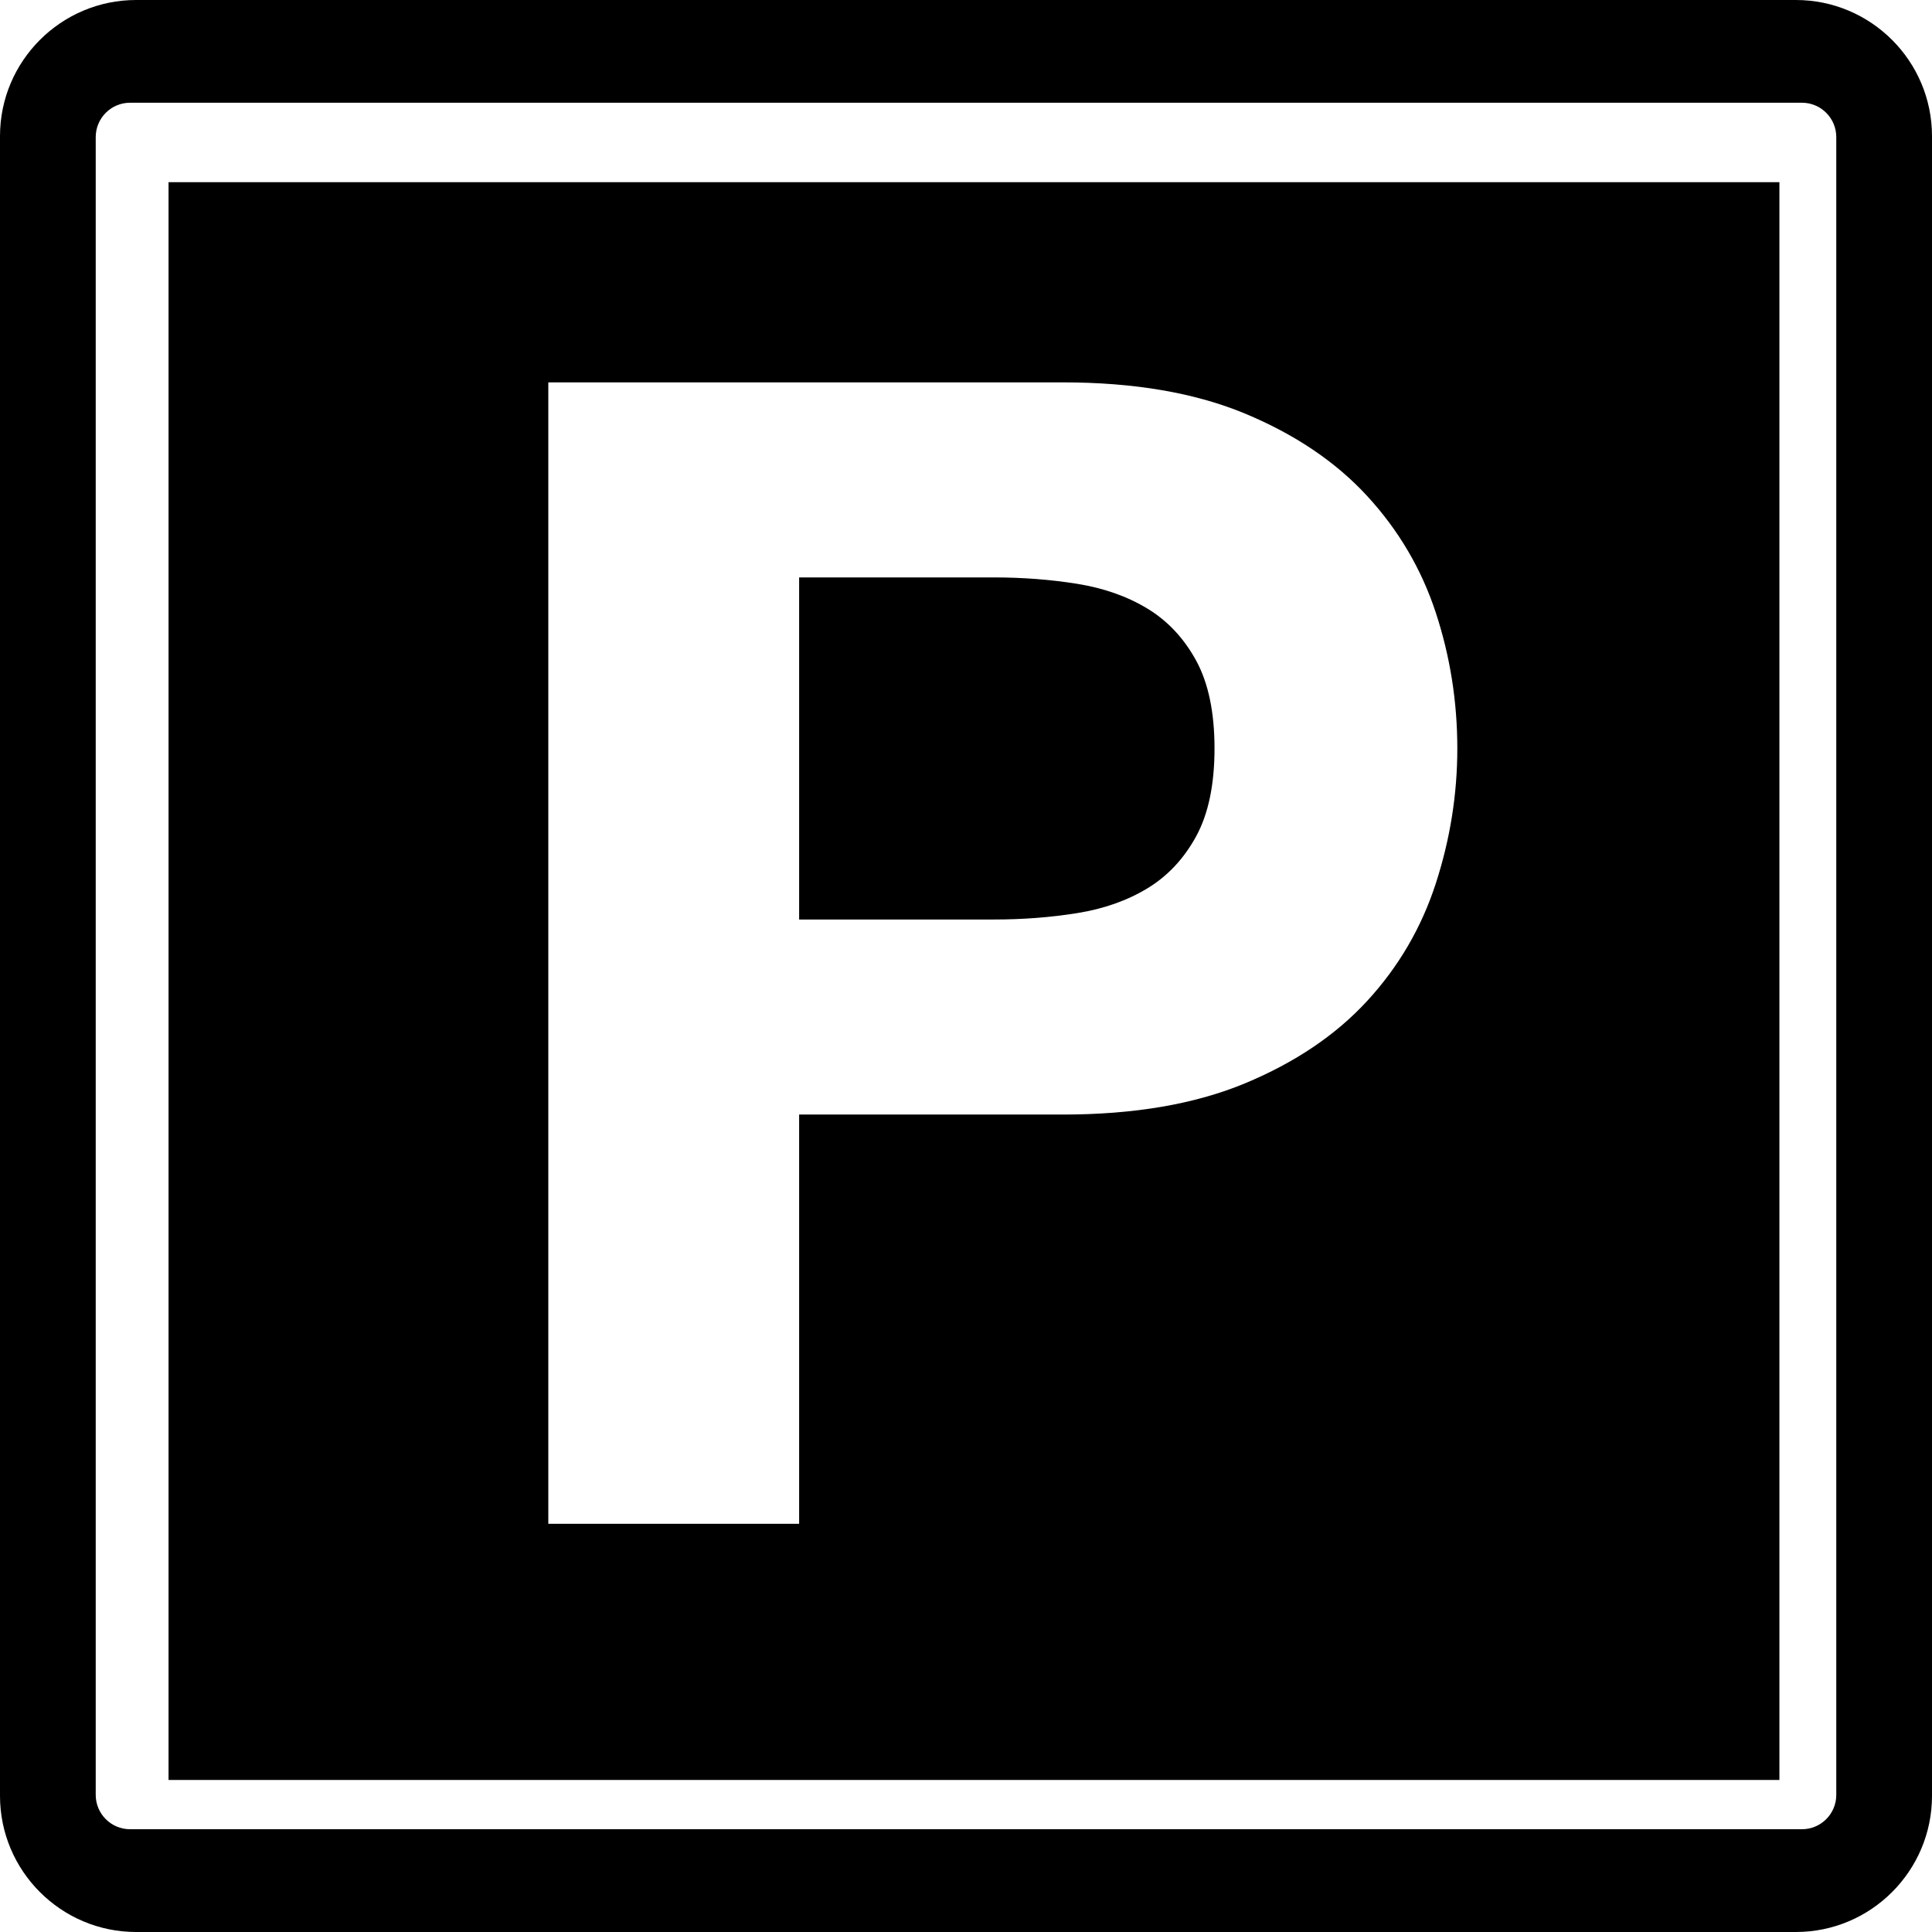 <?xml version="1.0" encoding="UTF-8"?>
<svg width="46px" height="46px" viewBox="0 0 46 46" version="1.1" xmlns="http://www.w3.org/2000/svg" xmlns:xlink="http://www.w3.org/1999/xlink">
    <!-- Generator: sketchtool 55.1 (78136) - https://sketchapp.com -->
    <title>C077CCA8-0BC9-4911-9191-10A4000E275A</title>
    <desc>Created with sketchtool.</desc>
    <g id="🖥--Desktop-(Banner-V1)" stroke="none" stroke-width="1" fill="none" fill-rule="evenodd">
        <g id="1.1-Home" transform="translate(-920, -3099)" fill="#000000" fill-rule="nonzero">
            <g id="noun_Parking_955313" transform="translate(920, 3099)">
                <path d="M42.759,0 L3.241,0 C1.454,0 0,1.454 0,3.241 L0,42.759 C0,44.546 1.454,46 3.241,46 L42.759,46 C44.546,46 46,44.546 46,42.759 L46,3.241 C46,1.454 44.546,0 42.759,0 Z M43.721,42.735 C43.721,43.187 43.355,43.553 42.903,43.553 L3.097,43.553 C2.645,43.553 2.279,43.187 2.279,42.735 L2.279,3.265 C2.279,2.813 2.645,2.446 3.097,2.446 L42.903,2.446 C43.355,2.446 43.721,2.813 43.721,3.265 L43.721,42.735 Z" id="Shape"></path>
                <g id="Group" transform="translate(3.866, 4.252)">
                    <path d="M23.453,10.238 C22.971,9.946 22.413,9.75 21.779,9.648 C21.145,9.547 20.486,9.496 19.801,9.496 L15.161,9.496 L15.161,17.641 L19.801,17.641 C20.486,17.641 21.145,17.591 21.779,17.489 C22.413,17.388 22.971,17.191 23.453,16.899 C23.935,16.607 24.321,16.195 24.613,15.662 C24.904,15.129 25.051,14.431 25.051,13.568 C25.051,12.706 24.904,12.008 24.613,11.475 C24.321,10.942 23.935,10.53 23.453,10.238 Z" id="Path"></path>
                    <path d="M0.147,0.086 L0.147,38.128 L38.501,38.128 L38.501,0.086 L0.147,0.086 Z M30.319,16.785 C29.977,17.838 29.431,18.771 28.683,19.583 C27.935,20.395 26.965,21.048 25.774,21.543 C24.581,22.038 23.136,22.285 21.438,22.285 L15.161,22.285 L15.161,32.029 L9.189,32.029 L9.189,4.852 L21.437,4.852 C23.136,4.852 24.581,5.099 25.774,5.594 C26.965,6.089 27.935,6.743 28.683,7.555 C29.431,8.367 29.977,9.293 30.319,10.333 C30.661,11.374 30.832,12.452 30.832,13.569 C30.832,14.66 30.661,15.732 30.319,16.785 Z" id="Shape"></path>
                </g>
            </g>
        </g>
    </g>
</svg>